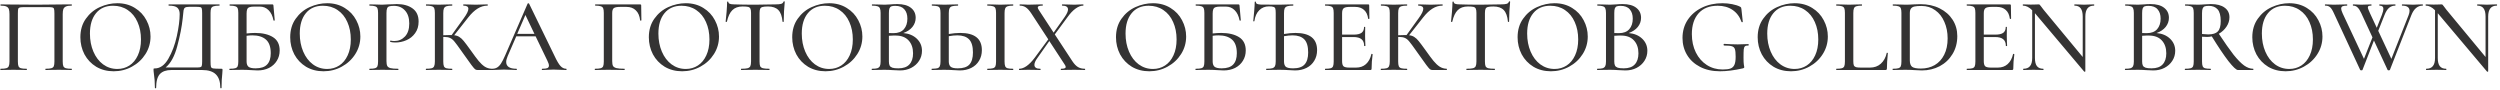 <?xml version="1.0" encoding="UTF-8"?> <svg xmlns="http://www.w3.org/2000/svg" width="857" height="31" viewBox="0 0 857 31" fill="none"> <path d="M24.56 23.568C24.608 23.568 24.632 23.64 24.632 23.784C24.632 23.928 24.608 24 24.56 24C23.768 24 23.144 23.988 22.688 23.964L20.204 23.928L17.504 23.964C17.048 23.988 16.424 24 15.632 24C15.584 24 15.56 23.928 15.56 23.784C15.56 23.64 15.584 23.568 15.632 23.568C16.52 23.568 17.168 23.508 17.576 23.388C18.008 23.268 18.296 23.04 18.44 22.704C18.584 22.344 18.656 21.804 18.656 21.084V4.668C18.656 3.852 18.608 3.312 18.512 3.048C18.44 2.784 18.26 2.616 17.972 2.544C17.684 2.472 17.084 2.436 16.172 2.436H8.792C7.832 2.436 7.184 2.472 6.848 2.544C6.536 2.616 6.332 2.784 6.236 3.048C6.164 3.312 6.128 3.852 6.128 4.668V21.084C6.128 21.828 6.2 22.368 6.344 22.704C6.488 23.04 6.764 23.268 7.172 23.388C7.58 23.508 8.228 23.568 9.116 23.568C9.188 23.568 9.224 23.64 9.224 23.784C9.224 23.928 9.188 24 9.116 24C8.348 24 7.736 23.988 7.28 23.964L4.58 23.928L2.06 23.964C1.604 23.988 0.98 24 0.188 24C0.14 24 0.116 23.928 0.116 23.784C0.116 23.64 0.14 23.568 0.188 23.568C1.076 23.568 1.724 23.508 2.132 23.388C2.564 23.268 2.852 23.04 2.996 22.704C3.164 22.344 3.248 21.804 3.248 21.084V4.848C3.248 4.104 3.176 3.528 3.032 3.12C2.888 2.712 2.6 2.412 2.168 2.22C1.736 2.028 1.1 1.932 0.26 1.932C0.188 1.932 0.152 1.86 0.152 1.716C0.152 1.572 0.188 1.5 0.26 1.5C1.052 1.5 1.82 1.512 2.564 1.536C5.78 1.584 9.104 1.608 12.536 1.608C15.608 1.608 19.196 1.572 23.3 1.5H24.56C24.608 1.5 24.632 1.572 24.632 1.716C24.632 1.86 24.608 1.932 24.56 1.932C23.696 1.932 23.048 2.028 22.616 2.22C22.184 2.412 21.884 2.712 21.716 3.12C21.572 3.528 21.5 4.104 21.5 4.848V21.084C21.5 21.804 21.572 22.344 21.716 22.704C21.884 23.04 22.172 23.268 22.58 23.388C23.012 23.508 23.672 23.568 24.56 23.568ZM38.965 24.432C36.733 24.432 34.741 23.916 32.989 22.884C31.261 21.828 29.917 20.412 28.957 18.636C28.021 16.836 27.553 14.88 27.553 12.768C27.553 10.296 28.177 8.184 29.425 6.432C30.673 4.656 32.269 3.324 34.213 2.436C36.181 1.548 38.185 1.104 40.225 1.104C42.505 1.104 44.509 1.644 46.237 2.724C47.965 3.78 49.285 5.184 50.197 6.936C51.133 8.688 51.601 10.548 51.601 12.516C51.601 14.7 51.025 16.704 49.873 18.528C48.721 20.352 47.173 21.792 45.229 22.848C43.309 23.904 41.221 24.432 38.965 24.432ZM40.225 23.64C41.761 23.64 43.141 23.244 44.365 22.452C45.589 21.66 46.549 20.508 47.245 18.996C47.965 17.46 48.325 15.636 48.325 13.524C48.325 11.292 47.929 9.3 47.137 7.548C46.369 5.796 45.253 4.428 43.789 3.444C42.349 2.46 40.669 1.968 38.749 1.968C36.253 1.968 34.309 2.82 32.917 4.524C31.525 6.204 30.829 8.532 30.829 11.508C30.829 13.788 31.225 15.852 32.017 17.7C32.809 19.548 33.913 21 35.329 22.056C36.769 23.112 38.401 23.64 40.225 23.64ZM75.848 23.568C76.064 23.568 76.184 23.592 76.208 23.64C76.256 23.664 76.28 23.784 76.28 24C76.28 24.144 76.256 24.528 76.208 25.152C76.04 26.544 75.956 28.188 75.956 30.084C75.956 30.204 75.884 30.264 75.74 30.264C75.596 30.264 75.524 30.204 75.524 30.084C75.524 28.044 75.02 26.52 74.012 25.512C73.004 24.504 71.432 24 69.296 24H58.748C56.996 24 55.688 24.456 54.824 25.368C53.96 26.304 53.528 27.876 53.528 30.084C53.528 30.204 53.456 30.264 53.312 30.264C53.168 30.264 53.096 30.204 53.096 30.084C53.096 28.284 52.976 26.628 52.736 25.116C52.712 24.924 52.688 24.72 52.664 24.504C52.64 24.312 52.628 24.108 52.628 23.892C52.628 23.7 52.64 23.58 52.664 23.532C52.712 23.484 52.832 23.46 53.024 23.46C54.872 23.46 56.432 22.356 57.704 20.148C59 17.916 59.972 15.324 60.62 12.372C61.268 9.396 61.592 6.876 61.592 4.812C61.592 3.852 61.328 3.132 60.8 2.652C60.296 2.172 59.312 1.932 57.848 1.932C57.8 1.932 57.776 1.86 57.776 1.716C57.776 1.572 57.8 1.5 57.848 1.5H75.2C75.248 1.5 75.272 1.572 75.272 1.716C75.272 1.86 75.248 1.932 75.2 1.932C74.312 1.932 73.664 2.004 73.256 2.148C72.848 2.268 72.56 2.496 72.392 2.832C72.248 3.168 72.176 3.696 72.176 4.416V21.084C72.176 22.02 72.224 22.632 72.32 22.92C72.416 23.208 72.68 23.388 73.112 23.46C73.568 23.532 74.48 23.568 75.848 23.568ZM69.296 4.488C69.296 3.696 69.248 3.168 69.152 2.904C69.08 2.64 68.9 2.484 68.612 2.436C68.324 2.364 67.724 2.328 66.812 2.328H64.94C64.22 2.328 63.716 2.424 63.428 2.616C63.164 2.808 62.996 3.12 62.924 3.552C62.852 3.96 62.756 4.872 62.636 6.288C62.324 9.192 61.7 12.372 60.764 15.828C59.852 19.284 58.52 21.72 56.768 23.136H66.632C67.64 23.136 68.288 23.112 68.576 23.064C68.888 22.992 69.08 22.836 69.152 22.596C69.248 22.332 69.296 21.804 69.296 21.012V4.488ZM87.448 11.292C89.992 11.292 92.031 11.772 93.567 12.732C95.103 13.692 95.871 15.216 95.871 17.304C95.871 18.624 95.547 19.8 94.9 20.832C94.275 21.864 93.388 22.68 92.236 23.28C91.084 23.856 89.775 24.144 88.311 24.144C87.663 24.144 86.907 24.108 86.043 24.036C85.683 24.012 85.251 23.988 84.748 23.964C84.243 23.94 83.692 23.928 83.091 23.928L80.572 23.964C80.115 23.988 79.504 24 78.736 24C78.663 24 78.627 23.928 78.627 23.784C78.627 23.64 78.663 23.568 78.736 23.568C79.6 23.568 80.236 23.508 80.644 23.388C81.052 23.268 81.328 23.04 81.472 22.704C81.615 22.344 81.688 21.804 81.688 21.084V4.416C81.688 3.696 81.615 3.168 81.472 2.832C81.328 2.496 81.052 2.268 80.644 2.148C80.26 2.004 79.635 1.932 78.772 1.932C78.724 1.932 78.7 1.86 78.7 1.716C78.7 1.572 78.724 1.5 78.772 1.5H93.243C93.46 1.5 93.591 1.536 93.639 1.608C93.712 1.68 93.748 1.836 93.748 2.076L94.18 6.936C94.18 7.008 94.108 7.056 93.963 7.08C93.844 7.08 93.772 7.044 93.748 6.972C93.46 5.46 92.895 4.296 92.055 3.48C91.24 2.664 90.231 2.256 89.031 2.256H87.159C86.415 2.256 85.864 2.328 85.504 2.472C85.144 2.592 84.891 2.82 84.748 3.156C84.603 3.492 84.531 3.984 84.531 4.632V11.472C85.612 11.352 86.584 11.292 87.448 11.292ZM87.627 23.424C89.427 23.424 90.736 22.992 91.552 22.128C92.391 21.264 92.811 19.968 92.811 18.24C92.811 16.08 92.26 14.52 91.156 13.56C90.076 12.6 88.516 12.12 86.475 12.12C85.779 12.12 85.132 12.168 84.531 12.264V21.084C84.531 21.876 84.736 22.464 85.144 22.848C85.576 23.232 86.403 23.424 87.627 23.424ZM110.895 24.432C108.663 24.432 106.671 23.916 104.919 22.884C103.191 21.828 101.847 20.412 100.887 18.636C99.951 16.836 99.483 14.88 99.483 12.768C99.483 10.296 100.107 8.184 101.355 6.432C102.603 4.656 104.199 3.324 106.143 2.436C108.111 1.548 110.115 1.104 112.155 1.104C114.435 1.104 116.439 1.644 118.167 2.724C119.895 3.78 121.215 5.184 122.127 6.936C123.063 8.688 123.531 10.548 123.531 12.516C123.531 14.7 122.955 16.704 121.803 18.528C120.651 20.352 119.103 21.792 117.159 22.848C115.239 23.904 113.151 24.432 110.895 24.432ZM112.155 23.64C113.691 23.64 115.071 23.244 116.295 22.452C117.519 21.66 118.479 20.508 119.175 18.996C119.895 17.46 120.255 15.636 120.255 13.524C120.255 11.292 119.859 9.3 119.067 7.548C118.299 5.796 117.183 4.428 115.719 3.444C114.279 2.46 112.599 1.968 110.679 1.968C108.183 1.968 106.239 2.82 104.847 4.524C103.455 6.204 102.759 8.532 102.759 11.508C102.759 13.788 103.155 15.852 103.947 17.7C104.739 19.548 105.843 21 107.259 22.056C108.699 23.112 110.331 23.64 112.155 23.64ZM132.481 20.94C132.481 21.708 132.577 22.272 132.769 22.632C132.961 22.968 133.321 23.208 133.849 23.352C134.401 23.496 135.277 23.568 136.477 23.568C136.549 23.568 136.585 23.64 136.585 23.784C136.585 23.928 136.549 24 136.477 24C135.493 24 134.725 23.988 134.173 23.964L131.041 23.928L128.557 23.964C128.101 23.988 127.477 24 126.685 24C126.637 24 126.613 23.928 126.613 23.784C126.613 23.64 126.637 23.568 126.685 23.568C127.549 23.568 128.173 23.508 128.557 23.388C128.965 23.268 129.241 23.04 129.385 22.704C129.529 22.344 129.601 21.804 129.601 21.084V4.416C129.601 3.696 129.529 3.168 129.385 2.832C129.241 2.496 128.965 2.268 128.557 2.148C128.173 2.004 127.549 1.932 126.685 1.932C126.637 1.932 126.613 1.86 126.613 1.716C126.613 1.572 126.637 1.5 126.685 1.5L128.557 1.536C129.565 1.584 130.381 1.608 131.005 1.608C131.581 1.608 132.265 1.572 133.057 1.5C133.345 1.5 133.789 1.488 134.389 1.464C135.013 1.416 135.553 1.392 136.009 1.392C138.265 1.392 140.077 1.896 141.445 2.904C142.813 3.888 143.497 5.388 143.497 7.404C143.497 8.964 143.101 10.284 142.309 11.364C141.541 12.444 140.545 13.248 139.321 13.776C138.121 14.304 136.873 14.568 135.577 14.568C134.881 14.568 134.305 14.508 133.849 14.388C133.777 14.388 133.741 14.328 133.741 14.208C133.741 14.136 133.753 14.064 133.777 13.992C133.825 13.92 133.873 13.896 133.921 13.92C134.305 14.016 134.737 14.064 135.217 14.064C136.633 14.064 137.833 13.548 138.817 12.516C139.801 11.484 140.293 9.996 140.293 8.052C140.293 6.156 139.813 4.68 138.853 3.624C137.893 2.544 136.621 2.004 135.037 2.004C134.317 2.004 133.777 2.064 133.417 2.184C133.081 2.28 132.841 2.508 132.697 2.868C132.553 3.204 132.481 3.744 132.481 4.488V20.94ZM168.586 23.568C168.634 23.568 168.658 23.64 168.658 23.784C168.658 23.928 168.634 24 168.586 24H163.726C163.39 24 163.102 23.916 162.862 23.748C162.622 23.556 162.202 23.064 161.602 22.272C161.002 21.48 159.97 20.04 158.506 17.952L158.074 17.34C157.042 15.876 156.286 14.856 155.806 14.28C155.326 13.68 154.822 13.26 154.294 13.02C153.79 12.78 153.118 12.66 152.278 12.66H151.954V21.084C151.954 21.804 152.026 22.344 152.17 22.704C152.314 23.04 152.59 23.268 152.998 23.388C153.43 23.508 154.09 23.568 154.978 23.568C155.026 23.568 155.05 23.64 155.05 23.784C155.05 23.928 155.026 24 154.978 24C154.186 24 153.562 23.988 153.106 23.964L150.406 23.928L147.886 23.964C147.454 23.988 146.842 24 146.05 24C146.002 24 145.978 23.928 145.978 23.784C145.978 23.64 146.002 23.568 146.05 23.568C146.938 23.568 147.586 23.508 147.994 23.388C148.402 23.268 148.678 23.04 148.822 22.704C148.99 22.344 149.074 21.804 149.074 21.084V4.416C149.074 3.696 149.002 3.168 148.858 2.832C148.714 2.496 148.438 2.268 148.03 2.148C147.622 2.004 146.974 1.932 146.086 1.932C146.038 1.932 146.014 1.86 146.014 1.716C146.014 1.572 146.038 1.5 146.086 1.5L147.922 1.536C148.93 1.584 149.758 1.608 150.406 1.608C151.126 1.608 152.038 1.584 153.142 1.536L154.978 1.5C155.026 1.5 155.05 1.572 155.05 1.716C155.05 1.86 155.026 1.932 154.978 1.932C154.114 1.932 153.466 2.004 153.034 2.148C152.626 2.292 152.338 2.544 152.17 2.904C152.026 3.24 151.954 3.768 151.954 4.488V12.084C153.25 12.036 154.054 12.012 154.366 12.012H154.834L159.01 6.216C160.042 4.8 160.558 3.732 160.558 3.012C160.558 2.292 159.994 1.932 158.866 1.932C158.818 1.932 158.794 1.86 158.794 1.716C158.794 1.572 158.818 1.5 158.866 1.5L160.45 1.536C161.41 1.584 162.286 1.608 163.078 1.608C163.942 1.608 164.83 1.584 165.742 1.536L167.11 1.5C167.182 1.5 167.218 1.572 167.218 1.716C167.218 1.86 167.182 1.932 167.11 1.932C165.934 1.932 164.806 2.268 163.726 2.94C162.646 3.612 161.578 4.62 160.522 5.964L155.698 12.084C156.418 12.156 157.018 12.36 157.498 12.696C158.002 13.008 158.494 13.464 158.974 14.064C159.454 14.64 160.246 15.696 161.35 17.232C162.502 18.864 163.414 20.088 164.086 20.904C164.758 21.72 165.454 22.368 166.174 22.848C166.894 23.304 167.698 23.544 168.586 23.568ZM194.079 23.568C194.175 23.568 194.223 23.64 194.223 23.784C194.223 23.928 194.175 24 194.079 24C193.623 24 192.891 23.976 191.883 23.928C190.923 23.88 190.215 23.856 189.759 23.856C189.207 23.856 188.523 23.88 187.707 23.928C186.891 23.976 186.279 24 185.871 24C185.775 24 185.727 23.928 185.727 23.784C185.727 23.64 185.775 23.568 185.871 23.568C186.687 23.568 187.275 23.496 187.635 23.352C187.995 23.184 188.175 22.896 188.175 22.488C188.175 22.08 187.995 21.516 187.635 20.796L183.603 12.444H176.979L174.027 19.248C173.691 20.04 173.523 20.7 173.523 21.228C173.523 22.788 174.687 23.568 177.015 23.568C177.135 23.568 177.195 23.64 177.195 23.784C177.195 23.928 177.135 24 177.015 24C176.583 24 175.959 23.976 175.143 23.928C174.231 23.88 173.439 23.856 172.767 23.856C172.143 23.856 171.399 23.88 170.535 23.928C169.767 23.976 169.143 24 168.663 24C168.567 24 168.519 23.928 168.519 23.784C168.519 23.64 168.567 23.568 168.663 23.568C169.335 23.568 169.899 23.436 170.355 23.172C170.835 22.908 171.291 22.452 171.723 21.804C172.155 21.156 172.647 20.196 173.199 18.924L180.867 1.248C180.891 1.176 180.975 1.14 181.119 1.14C181.263 1.116 181.347 1.152 181.371 1.248L190.047 19.068C190.863 20.82 191.559 22.008 192.135 22.632C192.711 23.256 193.359 23.568 194.079 23.568ZM177.303 11.616H183.207L180.111 5.136L177.303 11.616ZM203.959 24C203.911 24 203.887 23.928 203.887 23.784C203.887 23.64 203.911 23.568 203.959 23.568C204.847 23.568 205.495 23.508 205.903 23.388C206.335 23.268 206.623 23.04 206.767 22.704C206.911 22.344 206.983 21.804 206.983 21.084V4.416C206.983 3.696 206.911 3.168 206.767 2.832C206.623 2.496 206.347 2.268 205.939 2.148C205.555 2.004 204.943 1.932 204.103 1.932C204.031 1.932 203.995 1.86 203.995 1.716C203.995 1.572 204.031 1.5 204.103 1.5H219.439C219.679 1.5 219.799 1.608 219.799 1.824L219.871 6.936C219.871 7.008 219.799 7.056 219.655 7.08C219.535 7.08 219.463 7.044 219.439 6.972C219.271 5.46 218.779 4.32 217.963 3.552C217.171 2.76 216.115 2.364 214.795 2.364H212.527C211.495 2.364 210.787 2.508 210.403 2.796C210.043 3.084 209.863 3.636 209.863 4.452V20.94C209.863 21.708 209.959 22.272 210.151 22.632C210.367 22.968 210.763 23.208 211.339 23.352C211.915 23.496 212.827 23.568 214.075 23.568C214.123 23.568 214.147 23.64 214.147 23.784C214.147 23.928 214.123 24 214.075 24C213.091 24 212.323 23.988 211.771 23.964L208.387 23.928L205.867 23.964C205.411 23.988 204.775 24 203.959 24ZM233.836 24.432C231.604 24.432 229.612 23.916 227.86 22.884C226.132 21.828 224.788 20.412 223.828 18.636C222.892 16.836 222.424 14.88 222.424 12.768C222.424 10.296 223.048 8.184 224.296 6.432C225.544 4.656 227.14 3.324 229.084 2.436C231.052 1.548 233.056 1.104 235.096 1.104C237.376 1.104 239.38 1.644 241.108 2.724C242.836 3.78 244.156 5.184 245.068 6.936C246.004 8.688 246.472 10.548 246.472 12.516C246.472 14.7 245.896 16.704 244.744 18.528C243.592 20.352 242.044 21.792 240.1 22.848C238.18 23.904 236.092 24.432 233.836 24.432ZM235.096 23.64C236.632 23.64 238.012 23.244 239.236 22.452C240.46 21.66 241.42 20.508 242.116 18.996C242.836 17.46 243.196 15.636 243.196 13.524C243.196 11.292 242.8 9.3 242.008 7.548C241.24 5.796 240.124 4.428 238.66 3.444C237.22 2.46 235.54 1.968 233.62 1.968C231.124 1.968 229.18 2.82 227.788 4.524C226.396 6.204 225.7 8.532 225.7 11.508C225.7 13.788 226.096 15.852 226.888 17.7C227.68 19.548 228.784 21 230.2 22.056C231.64 23.112 233.272 23.64 235.096 23.64ZM254.543 2.22C253.055 2.22 251.891 2.64 251.051 3.48C250.211 4.296 249.587 5.616 249.179 7.44C249.155 7.488 249.071 7.512 248.927 7.512C248.807 7.512 248.747 7.488 248.747 7.44C248.843 6.744 248.951 5.64 249.071 4.128C249.191 2.616 249.251 1.476 249.251 0.708C249.251 0.588 249.323 0.528 249.467 0.528C249.611 0.528 249.683 0.588 249.683 0.708C249.683 1.236 250.343 1.5 251.663 1.5C253.703 1.572 256.115 1.608 258.899 1.608C260.315 1.608 261.815 1.584 263.399 1.536L265.847 1.5C266.735 1.5 267.383 1.44 267.791 1.32C268.199 1.2 268.463 0.96 268.583 0.6C268.607 0.504 268.679 0.456 268.799 0.456C268.943 0.456 269.015 0.504 269.015 0.6C268.943 1.272 268.859 2.352 268.763 3.84C268.691 5.328 268.655 6.528 268.655 7.44C268.655 7.488 268.583 7.512 268.439 7.512C268.319 7.512 268.259 7.488 268.259 7.44C268.091 5.592 267.611 4.26 266.819 3.444C266.027 2.628 264.851 2.22 263.291 2.22C262.403 2.22 261.767 2.28 261.383 2.4C260.999 2.496 260.735 2.7 260.591 3.012C260.447 3.3 260.375 3.792 260.375 4.488V21.084C260.375 21.828 260.447 22.368 260.591 22.704C260.759 23.04 261.071 23.268 261.527 23.388C261.983 23.508 262.715 23.568 263.723 23.568C263.771 23.568 263.795 23.64 263.795 23.784C263.795 23.928 263.771 24 263.723 24C262.883 24 262.223 23.988 261.743 23.964L258.899 23.928L256.127 23.964C255.647 23.988 254.975 24 254.111 24C254.039 24 254.003 23.928 254.003 23.784C254.003 23.64 254.039 23.568 254.111 23.568C255.095 23.568 255.815 23.508 256.271 23.388C256.727 23.268 257.039 23.04 257.207 22.704C257.375 22.344 257.459 21.804 257.459 21.084V4.416C257.459 3.744 257.387 3.264 257.243 2.976C257.099 2.664 256.835 2.46 256.451 2.364C256.067 2.268 255.431 2.22 254.543 2.22ZM282.985 24.432C280.753 24.432 278.761 23.916 277.009 22.884C275.281 21.828 273.937 20.412 272.977 18.636C272.041 16.836 271.573 14.88 271.573 12.768C271.573 10.296 272.197 8.184 273.445 6.432C274.693 4.656 276.289 3.324 278.233 2.436C280.201 1.548 282.205 1.104 284.245 1.104C286.525 1.104 288.529 1.644 290.257 2.724C291.985 3.78 293.305 5.184 294.217 6.936C295.153 8.688 295.621 10.548 295.621 12.516C295.621 14.7 295.045 16.704 293.893 18.528C292.741 20.352 291.193 21.792 289.249 22.848C287.329 23.904 285.241 24.432 282.985 24.432ZM284.245 23.64C285.781 23.64 287.161 23.244 288.385 22.452C289.609 21.66 290.569 20.508 291.265 18.996C291.985 17.46 292.345 15.636 292.345 13.524C292.345 11.292 291.949 9.3 291.157 7.548C290.389 5.796 289.273 4.428 287.809 3.444C286.369 2.46 284.689 1.968 282.769 1.968C280.273 1.968 278.329 2.82 276.937 4.524C275.545 6.204 274.849 8.532 274.849 11.508C274.849 13.788 275.245 15.852 276.037 17.7C276.829 19.548 277.933 21 279.349 22.056C280.789 23.112 282.421 23.64 284.245 23.64ZM309.647 11.328C311.567 11.496 313.115 12.144 314.291 13.272C315.467 14.4 316.055 15.78 316.055 17.412C316.055 18.684 315.719 19.836 315.047 20.868C314.399 21.876 313.499 22.68 312.347 23.28C311.219 23.856 309.947 24.144 308.531 24.144C307.763 24.144 306.923 24.108 306.011 24.036C305.675 24.012 305.279 23.988 304.823 23.964C304.367 23.94 303.851 23.928 303.275 23.928L300.755 23.964C300.299 23.988 299.687 24 298.919 24C298.847 24 298.811 23.928 298.811 23.784C298.811 23.64 298.847 23.568 298.919 23.568C299.759 23.568 300.371 23.508 300.755 23.388C301.163 23.244 301.451 23.004 301.619 22.668C301.787 22.332 301.871 21.804 301.871 21.084V4.416C301.871 3.696 301.787 3.168 301.619 2.832C301.475 2.496 301.199 2.268 300.791 2.148C300.407 2.004 299.795 1.932 298.955 1.932C298.907 1.932 298.883 1.86 298.883 1.716C298.883 1.572 298.907 1.5 298.955 1.5L300.755 1.536C301.811 1.584 302.651 1.608 303.275 1.608C303.923 1.608 304.631 1.572 305.399 1.5C305.663 1.476 305.975 1.452 306.335 1.428C306.719 1.404 307.127 1.392 307.559 1.392C309.623 1.392 311.195 1.824 312.275 2.688C313.355 3.528 313.895 4.668 313.895 6.108C313.895 7.26 313.523 8.304 312.779 9.24C312.035 10.152 310.991 10.848 309.647 11.328ZM306.875 2.004C306.299 2.004 305.855 2.064 305.543 2.184C305.255 2.304 305.039 2.544 304.895 2.904C304.775 3.24 304.715 3.768 304.715 4.488V11.328L306.299 11.364C307.883 11.364 309.071 10.908 309.863 9.996C310.655 9.084 311.051 7.884 311.051 6.396C311.051 5.028 310.703 3.96 310.007 3.192C309.335 2.4 308.291 2.004 306.875 2.004ZM307.955 23.424C309.659 23.424 310.919 22.98 311.735 22.092C312.575 21.204 312.995 19.932 312.995 18.276C312.995 16.452 312.491 14.988 311.483 13.884C310.475 12.78 309.047 12.216 307.199 12.192C306.551 12.168 305.723 12.192 304.715 12.264V21.084C304.715 21.684 304.799 22.152 304.967 22.488C305.135 22.8 305.447 23.04 305.903 23.208C306.359 23.352 307.043 23.424 307.955 23.424ZM329.17 11.292C334.114 11.292 336.586 13.26 336.586 17.196C336.586 18.564 336.262 19.776 335.614 20.832C334.99 21.888 334.102 22.704 332.95 23.28C331.798 23.856 330.49 24.144 329.026 24.144C328.426 24.144 327.706 24.108 326.866 24.036C326.53 24.012 326.086 23.988 325.534 23.964C325.006 23.94 324.394 23.928 323.698 23.928L321.358 23.964C320.878 23.988 320.242 24 319.45 24C319.378 24 319.342 23.928 319.342 23.784C319.342 23.64 319.378 23.568 319.45 23.568C320.338 23.544 320.974 23.484 321.358 23.388C321.742 23.268 322.006 23.04 322.15 22.704C322.318 22.368 322.402 21.828 322.402 21.084V4.416C322.402 3.672 322.33 3.144 322.186 2.832C322.042 2.496 321.778 2.268 321.394 2.148C321.01 2.028 320.374 1.956 319.486 1.932C319.438 1.932 319.414 1.86 319.414 1.716C319.414 1.572 319.438 1.5 319.486 1.5L321.214 1.536C322.27 1.584 323.122 1.608 323.77 1.608C324.49 1.608 325.402 1.584 326.506 1.536L328.378 1.5C328.426 1.5 328.45 1.572 328.45 1.716C328.45 1.86 328.426 1.932 328.378 1.932C327.466 1.956 326.794 2.028 326.362 2.148C325.954 2.268 325.666 2.508 325.498 2.868C325.33 3.204 325.246 3.744 325.246 4.488V11.652C326.686 11.412 327.994 11.292 329.17 11.292ZM347.278 23.568C347.326 23.568 347.35 23.64 347.35 23.784C347.35 23.928 347.326 24 347.278 24C346.51 24 345.91 23.988 345.478 23.964L342.886 23.928L340.366 23.964C339.91 23.988 339.286 24 338.494 24C338.446 24 338.422 23.928 338.422 23.784C338.422 23.64 338.446 23.568 338.494 23.568C339.358 23.568 339.994 23.508 340.402 23.388C340.81 23.268 341.086 23.04 341.23 22.704C341.374 22.344 341.446 21.804 341.446 21.084V4.416C341.446 3.696 341.374 3.168 341.23 2.832C341.086 2.496 340.81 2.268 340.402 2.148C339.994 2.004 339.358 1.932 338.494 1.932C338.446 1.932 338.422 1.86 338.422 1.716C338.422 1.572 338.446 1.5 338.494 1.5L340.366 1.536C341.422 1.584 342.262 1.608 342.886 1.608C343.582 1.608 344.458 1.584 345.514 1.536L347.278 1.5C347.326 1.5 347.35 1.572 347.35 1.716C347.35 1.86 347.326 1.932 347.278 1.932C346.438 1.932 345.814 2.004 345.406 2.148C344.998 2.292 344.722 2.544 344.578 2.904C344.434 3.24 344.362 3.768 344.362 4.488V21.084C344.362 21.804 344.434 22.344 344.578 22.704C344.722 23.04 344.986 23.268 345.37 23.388C345.778 23.508 346.414 23.568 347.278 23.568ZM328.342 23.424C330.19 23.424 331.51 22.992 332.302 22.128C333.118 21.24 333.526 19.86 333.526 17.988C333.526 15.9 333.082 14.4 332.194 13.488C331.306 12.576 329.962 12.12 328.162 12.12C327.298 12.12 326.326 12.216 325.246 12.408V21.084C325.246 21.876 325.45 22.464 325.858 22.848C326.266 23.232 327.094 23.424 328.342 23.424ZM371.913 23.568C371.961 23.568 371.985 23.64 371.985 23.784C371.985 23.928 371.961 24 371.913 24C371.265 24 370.749 23.988 370.365 23.964L368.349 23.928L365.541 23.964C365.085 23.988 364.473 24 363.705 24C363.657 24 363.633 23.928 363.633 23.784C363.633 23.64 363.657 23.568 363.705 23.568C364.257 23.568 364.665 23.52 364.929 23.424C365.193 23.328 365.325 23.172 365.325 22.956C365.325 22.74 365.217 22.476 365.001 22.164L359.709 14.064L355.605 19.896C354.933 20.808 354.597 21.588 354.597 22.236C354.597 23.124 355.269 23.568 356.613 23.568C356.685 23.568 356.721 23.64 356.721 23.784C356.721 23.928 356.685 24 356.613 24C355.869 24 355.305 23.988 354.921 23.964L352.401 23.928L350.781 23.964C350.493 23.988 350.037 24 349.413 24C349.341 24 349.305 23.928 349.305 23.784C349.305 23.64 349.341 23.568 349.413 23.568C350.205 23.568 351.045 23.256 351.933 22.632C352.845 21.984 353.769 21.036 354.705 19.788L359.349 13.488L353.553 4.632C352.905 3.648 352.281 2.952 351.681 2.544C351.081 2.136 350.385 1.932 349.593 1.932C349.545 1.932 349.521 1.86 349.521 1.716C349.521 1.572 349.545 1.5 349.593 1.5L351.033 1.536C351.657 1.584 352.125 1.608 352.437 1.608C353.253 1.608 354.261 1.584 355.461 1.536L357.369 1.5C357.441 1.5 357.477 1.572 357.477 1.716C357.477 1.86 357.441 1.932 357.369 1.932C356.817 1.932 356.409 1.98 356.145 2.076C355.881 2.172 355.749 2.34 355.749 2.58C355.749 2.772 355.857 3.036 356.073 3.372L361.185 11.184L365.001 5.784C365.745 4.704 366.117 3.864 366.117 3.264C366.117 2.376 365.457 1.932 364.137 1.932C364.065 1.932 364.029 1.86 364.029 1.716C364.029 1.572 364.065 1.5 364.137 1.5L365.793 1.536C366.753 1.584 367.605 1.608 368.349 1.608C368.781 1.608 369.309 1.584 369.933 1.536L371.301 1.5C371.373 1.5 371.409 1.572 371.409 1.716C371.409 1.86 371.373 1.932 371.301 1.932C370.509 1.932 369.645 2.268 368.709 2.94C367.773 3.612 366.837 4.608 365.901 5.928L361.581 11.796L367.629 21.012C368.253 21.948 368.889 22.608 369.537 22.992C370.185 23.376 370.977 23.568 371.913 23.568ZM393.973 24.432C391.741 24.432 389.749 23.916 387.997 22.884C386.269 21.828 384.925 20.412 383.965 18.636C383.029 16.836 382.561 14.88 382.561 12.768C382.561 10.296 383.185 8.184 384.433 6.432C385.681 4.656 387.277 3.324 389.221 2.436C391.189 1.548 393.193 1.104 395.233 1.104C397.513 1.104 399.517 1.644 401.245 2.724C402.973 3.78 404.293 5.184 405.205 6.936C406.141 8.688 406.609 10.548 406.609 12.516C406.609 14.7 406.033 16.704 404.881 18.528C403.729 20.352 402.181 21.792 400.237 22.848C398.317 23.904 396.229 24.432 393.973 24.432ZM395.233 23.64C396.769 23.64 398.149 23.244 399.373 22.452C400.597 21.66 401.557 20.508 402.253 18.996C402.973 17.46 403.333 15.636 403.333 13.524C403.333 11.292 402.937 9.3 402.145 7.548C401.377 5.796 400.261 4.428 398.797 3.444C397.357 2.46 395.677 1.968 393.757 1.968C391.261 1.968 389.317 2.82 387.925 4.524C386.533 6.204 385.837 8.532 385.837 11.508C385.837 13.788 386.233 15.852 387.025 17.7C387.817 19.548 388.921 21 390.337 22.056C391.777 23.112 393.409 23.64 395.233 23.64ZM418.619 11.292C421.163 11.292 423.203 11.772 424.739 12.732C426.275 13.692 427.043 15.216 427.043 17.304C427.043 18.624 426.719 19.8 426.071 20.832C425.447 21.864 424.559 22.68 423.407 23.28C422.255 23.856 420.947 24.144 419.483 24.144C418.835 24.144 418.079 24.108 417.215 24.036C416.855 24.012 416.423 23.988 415.919 23.964C415.415 23.94 414.863 23.928 414.263 23.928L411.743 23.964C411.287 23.988 410.675 24 409.907 24C409.835 24 409.799 23.928 409.799 23.784C409.799 23.64 409.835 23.568 409.907 23.568C410.771 23.568 411.407 23.508 411.815 23.388C412.223 23.268 412.499 23.04 412.643 22.704C412.787 22.344 412.859 21.804 412.859 21.084V4.416C412.859 3.696 412.787 3.168 412.643 2.832C412.499 2.496 412.223 2.268 411.815 2.148C411.431 2.004 410.807 1.932 409.943 1.932C409.895 1.932 409.871 1.86 409.871 1.716C409.871 1.572 409.895 1.5 409.943 1.5H424.415C424.631 1.5 424.763 1.536 424.811 1.608C424.883 1.68 424.919 1.836 424.919 2.076L425.351 6.936C425.351 7.008 425.279 7.056 425.135 7.08C425.015 7.08 424.943 7.044 424.919 6.972C424.631 5.46 424.067 4.296 423.227 3.48C422.411 2.664 421.403 2.256 420.203 2.256H418.331C417.587 2.256 417.035 2.328 416.675 2.472C416.315 2.592 416.063 2.82 415.919 3.156C415.775 3.492 415.703 3.984 415.703 4.632V11.472C416.783 11.352 417.755 11.292 418.619 11.292ZM418.799 23.424C420.599 23.424 421.907 22.992 422.723 22.128C423.563 21.264 423.983 19.968 423.983 18.24C423.983 16.08 423.431 14.52 422.327 13.56C421.247 12.6 419.687 12.12 417.647 12.12C416.951 12.12 416.303 12.168 415.703 12.264V21.084C415.703 21.876 415.907 22.464 416.315 22.848C416.747 23.232 417.575 23.424 418.799 23.424ZM444.083 11.292C449.027 11.292 451.499 13.26 451.499 17.196C451.499 18.564 451.175 19.776 450.527 20.832C449.903 21.888 449.015 22.704 447.863 23.28C446.711 23.856 445.403 24.144 443.939 24.144C443.315 24.144 442.583 24.108 441.743 24.036C441.383 24.012 440.939 23.988 440.411 23.964C439.883 23.94 439.283 23.928 438.611 23.928L435.839 23.964C435.383 23.988 434.807 24 434.111 24C434.063 24 434.039 23.928 434.039 23.784C434.039 23.64 434.063 23.568 434.111 23.568C435.047 23.568 435.731 23.508 436.163 23.388C436.595 23.244 436.895 23.004 437.063 22.668C437.231 22.332 437.315 21.804 437.315 21.084V4.416C437.315 3.72 437.267 3.228 437.171 2.94C437.075 2.652 436.871 2.46 436.559 2.364C436.247 2.244 435.719 2.184 434.975 2.184C433.655 2.184 432.551 2.628 431.663 3.516C430.775 4.404 430.223 5.64 430.007 7.224C429.983 7.296 429.911 7.332 429.791 7.332C429.671 7.308 429.611 7.272 429.611 7.224C429.707 6.36 429.815 5.232 429.935 3.84C430.055 2.448 430.115 1.404 430.115 0.708C430.115 0.588 430.175 0.528 430.295 0.528C430.439 0.528 430.511 0.588 430.511 0.708C430.511 0.972 430.631 1.176 430.871 1.32C431.135 1.44 431.591 1.524 432.239 1.572C433.007 1.596 435.143 1.608 438.647 1.608C439.439 1.608 440.387 1.584 441.491 1.536L443.255 1.5C443.327 1.5 443.363 1.572 443.363 1.716C443.363 1.86 443.327 1.932 443.255 1.932C442.367 1.932 441.707 2.004 441.275 2.148C440.843 2.292 440.543 2.544 440.375 2.904C440.231 3.24 440.159 3.768 440.159 4.488V11.652C441.599 11.412 442.907 11.292 444.083 11.292ZM443.291 23.424C445.115 23.424 446.423 22.98 447.215 22.092C448.031 21.204 448.439 19.836 448.439 17.988C448.439 15.9 447.995 14.4 447.107 13.488C446.219 12.576 444.875 12.12 443.075 12.12C442.211 12.12 441.239 12.216 440.159 12.408V21.084C440.159 21.9 440.363 22.5 440.771 22.884C441.203 23.244 442.043 23.424 443.291 23.424ZM470.114 18.528C470.114 18.48 470.162 18.456 470.258 18.456C470.33 18.456 470.39 18.48 470.438 18.528C470.51 18.552 470.546 18.576 470.546 18.6C470.306 20.328 470.186 21.948 470.186 23.46C470.186 23.652 470.15 23.796 470.078 23.892C470.006 23.964 469.862 24 469.646 24H454.31C454.238 24 454.202 23.928 454.202 23.784C454.202 23.64 454.238 23.568 454.31 23.568C455.174 23.568 455.798 23.508 456.182 23.388C456.566 23.268 456.83 23.04 456.974 22.704C457.118 22.344 457.19 21.804 457.19 21.084V4.416C457.19 3.696 457.118 3.168 456.974 2.832C456.83 2.496 456.554 2.268 456.146 2.148C455.762 2.004 455.15 1.932 454.31 1.932C454.238 1.932 454.202 1.86 454.202 1.716C454.202 1.572 454.238 1.5 454.31 1.5H468.998C469.238 1.5 469.358 1.608 469.358 1.824L469.43 6.36C469.43 6.432 469.358 6.48 469.214 6.504C469.094 6.504 469.022 6.468 468.998 6.396C468.83 5.076 468.362 4.08 467.594 3.408C466.826 2.712 465.818 2.364 464.57 2.364H462.734C461.678 2.364 460.97 2.52 460.61 2.832C460.25 3.12 460.07 3.696 460.07 4.56V11.868H464.03C465.254 11.868 466.154 11.664 466.73 11.256C467.306 10.824 467.594 10.164 467.594 9.276C467.594 9.228 467.654 9.204 467.774 9.204C467.918 9.204 467.99 9.228 467.99 9.276L467.954 12.3L467.99 13.92C468.038 14.688 468.062 15.288 468.062 15.72C468.062 15.768 467.99 15.792 467.846 15.792C467.702 15.792 467.63 15.768 467.63 15.72C467.63 14.688 467.33 13.932 466.73 13.452C466.154 12.948 465.218 12.696 463.922 12.696H460.07V20.94C460.07 21.804 460.226 22.392 460.538 22.704C460.874 23.016 461.534 23.172 462.518 23.172H464.858C466.226 23.172 467.354 22.776 468.242 21.984C469.154 21.168 469.778 20.016 470.114 18.528ZM495.925 23.568C495.973 23.568 495.997 23.64 495.997 23.784C495.997 23.928 495.973 24 495.925 24H491.065C490.729 24 490.441 23.916 490.201 23.748C489.961 23.556 489.541 23.064 488.941 22.272C488.341 21.48 487.309 20.04 485.845 17.952L485.413 17.34C484.381 15.876 483.625 14.856 483.145 14.28C482.665 13.68 482.161 13.26 481.633 13.02C481.129 12.78 480.457 12.66 479.617 12.66H479.293V21.084C479.293 21.804 479.365 22.344 479.509 22.704C479.653 23.04 479.929 23.268 480.337 23.388C480.769 23.508 481.429 23.568 482.317 23.568C482.365 23.568 482.389 23.64 482.389 23.784C482.389 23.928 482.365 24 482.317 24C481.525 24 480.901 23.988 480.445 23.964L477.745 23.928L475.225 23.964C474.793 23.988 474.181 24 473.389 24C473.341 24 473.317 23.928 473.317 23.784C473.317 23.64 473.341 23.568 473.389 23.568C474.277 23.568 474.925 23.508 475.333 23.388C475.741 23.268 476.017 23.04 476.161 22.704C476.329 22.344 476.413 21.804 476.413 21.084V4.416C476.413 3.696 476.341 3.168 476.197 2.832C476.053 2.496 475.777 2.268 475.369 2.148C474.961 2.004 474.313 1.932 473.425 1.932C473.377 1.932 473.353 1.86 473.353 1.716C473.353 1.572 473.377 1.5 473.425 1.5L475.261 1.536C476.269 1.584 477.097 1.608 477.745 1.608C478.465 1.608 479.377 1.584 480.481 1.536L482.317 1.5C482.365 1.5 482.389 1.572 482.389 1.716C482.389 1.86 482.365 1.932 482.317 1.932C481.453 1.932 480.805 2.004 480.373 2.148C479.965 2.292 479.677 2.544 479.509 2.904C479.365 3.24 479.293 3.768 479.293 4.488V12.084C480.589 12.036 481.393 12.012 481.705 12.012H482.173L486.349 6.216C487.381 4.8 487.897 3.732 487.897 3.012C487.897 2.292 487.333 1.932 486.205 1.932C486.157 1.932 486.133 1.86 486.133 1.716C486.133 1.572 486.157 1.5 486.205 1.5L487.789 1.536C488.749 1.584 489.625 1.608 490.417 1.608C491.281 1.608 492.169 1.584 493.081 1.536L494.449 1.5C494.521 1.5 494.557 1.572 494.557 1.716C494.557 1.86 494.521 1.932 494.449 1.932C493.273 1.932 492.145 2.268 491.065 2.94C489.985 3.612 488.917 4.62 487.861 5.964L483.037 12.084C483.757 12.156 484.357 12.36 484.837 12.696C485.341 13.008 485.833 13.464 486.313 14.064C486.793 14.64 487.585 15.696 488.689 17.232C489.841 18.864 490.753 20.088 491.425 20.904C492.097 21.72 492.793 22.368 493.513 22.848C494.233 23.304 495.037 23.544 495.925 23.568ZM503.203 2.22C501.715 2.22 500.551 2.64 499.711 3.48C498.871 4.296 498.247 5.616 497.839 7.44C497.815 7.488 497.731 7.512 497.587 7.512C497.467 7.512 497.407 7.488 497.407 7.44C497.503 6.744 497.611 5.64 497.731 4.128C497.851 2.616 497.911 1.476 497.911 0.708C497.911 0.588 497.983 0.528 498.127 0.528C498.271 0.528 498.343 0.588 498.343 0.708C498.343 1.236 499.003 1.5 500.323 1.5C502.363 1.572 504.775 1.608 507.559 1.608C508.975 1.608 510.475 1.584 512.059 1.536L514.507 1.5C515.395 1.5 516.043 1.44 516.451 1.32C516.859 1.2 517.123 0.96 517.243 0.6C517.267 0.504 517.339 0.456 517.459 0.456C517.603 0.456 517.675 0.504 517.675 0.6C517.603 1.272 517.519 2.352 517.423 3.84C517.351 5.328 517.315 6.528 517.315 7.44C517.315 7.488 517.243 7.512 517.099 7.512C516.979 7.512 516.919 7.488 516.919 7.44C516.751 5.592 516.271 4.26 515.479 3.444C514.687 2.628 513.511 2.22 511.951 2.22C511.063 2.22 510.427 2.28 510.043 2.4C509.659 2.496 509.395 2.7 509.251 3.012C509.107 3.3 509.035 3.792 509.035 4.488V21.084C509.035 21.828 509.107 22.368 509.251 22.704C509.419 23.04 509.731 23.268 510.187 23.388C510.643 23.508 511.375 23.568 512.383 23.568C512.431 23.568 512.455 23.64 512.455 23.784C512.455 23.928 512.431 24 512.383 24C511.543 24 510.883 23.988 510.403 23.964L507.559 23.928L504.787 23.964C504.307 23.988 503.635 24 502.771 24C502.699 24 502.663 23.928 502.663 23.784C502.663 23.64 502.699 23.568 502.771 23.568C503.755 23.568 504.475 23.508 504.931 23.388C505.387 23.268 505.699 23.04 505.867 22.704C506.035 22.344 506.119 21.804 506.119 21.084V4.416C506.119 3.744 506.047 3.264 505.903 2.976C505.759 2.664 505.495 2.46 505.111 2.364C504.727 2.268 504.091 2.22 503.203 2.22ZM531.645 24.432C529.413 24.432 527.421 23.916 525.669 22.884C523.941 21.828 522.597 20.412 521.637 18.636C520.701 16.836 520.233 14.88 520.233 12.768C520.233 10.296 520.857 8.184 522.105 6.432C523.353 4.656 524.949 3.324 526.893 2.436C528.861 1.548 530.865 1.104 532.905 1.104C535.185 1.104 537.189 1.644 538.917 2.724C540.645 3.78 541.965 5.184 542.877 6.936C543.813 8.688 544.281 10.548 544.281 12.516C544.281 14.7 543.705 16.704 542.553 18.528C541.401 20.352 539.853 21.792 537.909 22.848C535.989 23.904 533.901 24.432 531.645 24.432ZM532.905 23.64C534.441 23.64 535.821 23.244 537.045 22.452C538.269 21.66 539.229 20.508 539.925 18.996C540.645 17.46 541.005 15.636 541.005 13.524C541.005 11.292 540.609 9.3 539.817 7.548C539.049 5.796 537.933 4.428 536.469 3.444C535.029 2.46 533.349 1.968 531.429 1.968C528.933 1.968 526.989 2.82 525.597 4.524C524.205 6.204 523.509 8.532 523.509 11.508C523.509 13.788 523.905 15.852 524.697 17.7C525.489 19.548 526.593 21 528.009 22.056C529.449 23.112 531.081 23.64 532.905 23.64ZM558.307 11.328C560.227 11.496 561.775 12.144 562.951 13.272C564.127 14.4 564.715 15.78 564.715 17.412C564.715 18.684 564.379 19.836 563.707 20.868C563.059 21.876 562.159 22.68 561.007 23.28C559.879 23.856 558.607 24.144 557.191 24.144C556.423 24.144 555.583 24.108 554.671 24.036C554.335 24.012 553.939 23.988 553.483 23.964C553.027 23.94 552.511 23.928 551.935 23.928L549.415 23.964C548.959 23.988 548.347 24 547.579 24C547.507 24 547.471 23.928 547.471 23.784C547.471 23.64 547.507 23.568 547.579 23.568C548.419 23.568 549.031 23.508 549.415 23.388C549.823 23.244 550.111 23.004 550.279 22.668C550.447 22.332 550.531 21.804 550.531 21.084V4.416C550.531 3.696 550.447 3.168 550.279 2.832C550.135 2.496 549.859 2.268 549.451 2.148C549.067 2.004 548.455 1.932 547.615 1.932C547.567 1.932 547.543 1.86 547.543 1.716C547.543 1.572 547.567 1.5 547.615 1.5L549.415 1.536C550.471 1.584 551.311 1.608 551.935 1.608C552.583 1.608 553.291 1.572 554.059 1.5C554.323 1.476 554.635 1.452 554.995 1.428C555.379 1.404 555.787 1.392 556.219 1.392C558.283 1.392 559.855 1.824 560.935 2.688C562.015 3.528 562.555 4.668 562.555 6.108C562.555 7.26 562.183 8.304 561.439 9.24C560.695 10.152 559.651 10.848 558.307 11.328ZM555.535 2.004C554.959 2.004 554.515 2.064 554.203 2.184C553.915 2.304 553.699 2.544 553.555 2.904C553.435 3.24 553.375 3.768 553.375 4.488V11.328L554.959 11.364C556.543 11.364 557.731 10.908 558.523 9.996C559.315 9.084 559.711 7.884 559.711 6.396C559.711 5.028 559.363 3.96 558.667 3.192C557.995 2.4 556.951 2.004 555.535 2.004ZM556.615 23.424C558.319 23.424 559.579 22.98 560.395 22.092C561.235 21.204 561.655 19.932 561.655 18.276C561.655 16.452 561.151 14.988 560.143 13.884C559.135 12.78 557.707 12.216 555.859 12.192C555.211 12.168 554.383 12.192 553.375 12.264V21.084C553.375 21.684 553.459 22.152 553.627 22.488C553.795 22.8 554.107 23.04 554.563 23.208C555.019 23.352 555.703 23.424 556.615 23.424ZM589.616 24.432C587 24.432 584.72 23.928 582.776 22.92C580.832 21.912 579.344 20.544 578.312 18.816C577.28 17.088 576.764 15.156 576.764 13.02C576.764 10.692 577.352 8.628 578.528 6.828C579.728 5.028 581.36 3.624 583.424 2.616C585.512 1.608 587.852 1.104 590.444 1.104C591.596 1.104 592.712 1.212 593.792 1.428C594.896 1.644 595.796 1.932 596.492 2.292C596.684 2.412 596.804 2.52 596.852 2.616C596.9 2.712 596.936 2.88 596.96 3.12L597.428 7.476C597.428 7.548 597.356 7.596 597.212 7.62C597.092 7.62 597.02 7.584 596.996 7.512C596.372 5.736 595.352 4.368 593.936 3.408C592.52 2.448 590.816 1.968 588.824 1.968C585.992 1.968 583.808 2.832 582.272 4.56C580.736 6.288 579.968 8.664 579.968 11.688C579.968 14.04 580.424 16.14 581.336 17.988C582.248 19.812 583.496 21.24 585.08 22.272C586.688 23.304 588.5 23.82 590.516 23.82C591.668 23.82 592.556 23.712 593.18 23.496C593.804 23.28 594.26 22.86 594.548 22.236C594.836 21.612 594.98 20.688 594.98 19.464C594.98 18.216 594.896 17.352 594.728 16.872C594.584 16.368 594.248 16.032 593.72 15.864C593.216 15.696 592.328 15.612 591.056 15.612C590.912 15.612 590.84 15.516 590.84 15.324C590.84 15.252 590.852 15.192 590.876 15.144C590.924 15.072 590.972 15.036 591.02 15.036C592.94 15.156 594.5 15.216 595.7 15.216C596.828 15.216 598.028 15.18 599.3 15.108C599.348 15.108 599.384 15.144 599.408 15.216C599.456 15.264 599.48 15.312 599.48 15.36C599.48 15.528 599.42 15.612 599.3 15.612C598.772 15.588 598.4 15.672 598.184 15.864C597.968 16.032 597.824 16.392 597.752 16.944C597.704 17.496 597.68 18.456 597.68 19.824C597.68 20.904 597.716 21.672 597.788 22.128C597.884 22.584 597.932 22.872 597.932 22.992C597.932 23.136 597.896 23.232 597.824 23.28C597.776 23.304 597.668 23.352 597.5 23.424C594.548 24.096 591.92 24.432 589.616 24.432ZM613.946 24.432C611.714 24.432 609.722 23.916 607.97 22.884C606.242 21.828 604.898 20.412 603.938 18.636C603.002 16.836 602.534 14.88 602.534 12.768C602.534 10.296 603.158 8.184 604.406 6.432C605.654 4.656 607.25 3.324 609.194 2.436C611.162 1.548 613.166 1.104 615.206 1.104C617.486 1.104 619.49 1.644 621.218 2.724C622.946 3.78 624.266 5.184 625.178 6.936C626.114 8.688 626.582 10.548 626.582 12.516C626.582 14.7 626.006 16.704 624.854 18.528C623.702 20.352 622.154 21.792 620.21 22.848C618.29 23.904 616.202 24.432 613.946 24.432ZM615.206 23.64C616.742 23.64 618.122 23.244 619.346 22.452C620.57 21.66 621.53 20.508 622.226 18.996C622.946 17.46 623.306 15.636 623.306 13.524C623.306 11.292 622.91 9.3 622.118 7.548C621.35 5.796 620.234 4.428 618.77 3.444C617.33 2.46 615.65 1.968 613.73 1.968C611.234 1.968 609.29 2.82 607.898 4.524C606.506 6.204 605.81 8.532 605.81 11.508C605.81 13.788 606.206 15.852 606.998 17.7C607.79 19.548 608.894 21 610.31 22.056C611.75 23.112 613.382 23.64 615.206 23.64ZM635.316 20.94C635.316 21.612 635.376 22.104 635.496 22.416C635.64 22.704 635.892 22.908 636.252 23.028C636.612 23.124 637.176 23.172 637.944 23.172H641.004C642.516 23.172 643.764 22.728 644.748 21.84C645.756 20.928 646.428 19.704 646.764 18.168C646.764 18.096 646.824 18.072 646.944 18.096C647.088 18.096 647.16 18.132 647.16 18.204C646.944 20.316 646.836 22.068 646.836 23.46C646.836 23.652 646.788 23.796 646.692 23.892C646.62 23.964 646.488 24 646.296 24H629.52C629.472 24 629.448 23.928 629.448 23.784C629.448 23.64 629.472 23.568 629.52 23.568C630.384 23.568 631.008 23.508 631.392 23.388C631.8 23.268 632.076 23.04 632.22 22.704C632.364 22.344 632.436 21.804 632.436 21.084V4.416C632.436 3.696 632.364 3.168 632.22 2.832C632.076 2.496 631.8 2.268 631.392 2.148C631.008 2.004 630.384 1.932 629.52 1.932C629.472 1.932 629.448 1.86 629.448 1.716C629.448 1.572 629.472 1.5 629.52 1.5L631.32 1.536C632.376 1.584 633.228 1.608 633.876 1.608C634.524 1.608 635.376 1.584 636.432 1.536L638.232 1.5C638.28 1.5 638.304 1.572 638.304 1.716C638.304 1.86 638.28 1.932 638.232 1.932C637.392 1.932 636.768 2.004 636.36 2.148C635.952 2.268 635.676 2.508 635.532 2.868C635.388 3.204 635.316 3.732 635.316 4.452V20.94ZM658.828 24.144C658.108 24.144 657.28 24.108 656.344 24.036C655.984 24.012 655.54 23.988 655.012 23.964C654.484 23.94 653.896 23.928 653.248 23.928L650.728 23.964C650.272 23.988 649.648 24 648.856 24C648.808 24 648.784 23.928 648.784 23.784C648.784 23.64 648.808 23.568 648.856 23.568C649.72 23.568 650.356 23.508 650.764 23.388C651.172 23.268 651.448 23.04 651.592 22.704C651.736 22.344 651.808 21.804 651.808 21.084V4.416C651.808 3.696 651.736 3.168 651.592 2.832C651.448 2.496 651.172 2.268 650.764 2.148C650.38 2.004 649.768 1.932 648.928 1.932C648.856 1.932 648.82 1.86 648.82 1.716C648.82 1.572 648.856 1.5 648.928 1.5L650.728 1.536C651.784 1.584 652.624 1.608 653.248 1.608C654.16 1.608 655.084 1.572 656.02 1.5C657.172 1.452 657.94 1.428 658.324 1.428C660.796 1.428 662.992 1.908 664.912 2.868C666.832 3.828 668.32 5.136 669.376 6.792C670.432 8.448 670.96 10.308 670.96 12.372C670.96 14.7 670.408 16.764 669.304 18.564C668.224 20.34 666.76 21.72 664.912 22.704C663.064 23.664 661.036 24.144 658.828 24.144ZM658.468 23.496C660.268 23.496 661.852 23.1 663.22 22.308C664.612 21.492 665.692 20.316 666.46 18.78C667.252 17.22 667.648 15.348 667.648 13.164C667.648 11.076 667.276 9.192 666.532 7.512C665.812 5.808 664.768 4.476 663.4 3.516C662.056 2.532 660.484 2.04 658.684 2.04C657.652 2.04 656.86 2.1 656.308 2.22C655.756 2.34 655.348 2.58 655.084 2.94C654.82 3.276 654.688 3.792 654.688 4.488V20.688C654.688 21.72 654.94 22.452 655.444 22.884C655.972 23.292 656.98 23.496 658.468 23.496ZM690.086 18.528C690.086 18.48 690.134 18.456 690.23 18.456C690.302 18.456 690.362 18.48 690.41 18.528C690.482 18.552 690.518 18.576 690.518 18.6C690.278 20.328 690.158 21.948 690.158 23.46C690.158 23.652 690.122 23.796 690.05 23.892C689.978 23.964 689.834 24 689.618 24H674.282C674.21 24 674.174 23.928 674.174 23.784C674.174 23.64 674.21 23.568 674.282 23.568C675.146 23.568 675.77 23.508 676.154 23.388C676.538 23.268 676.802 23.04 676.946 22.704C677.09 22.344 677.162 21.804 677.162 21.084V4.416C677.162 3.696 677.09 3.168 676.946 2.832C676.802 2.496 676.526 2.268 676.118 2.148C675.734 2.004 675.122 1.932 674.282 1.932C674.21 1.932 674.174 1.86 674.174 1.716C674.174 1.572 674.21 1.5 674.282 1.5H688.97C689.21 1.5 689.33 1.608 689.33 1.824L689.402 6.36C689.402 6.432 689.33 6.48 689.186 6.504C689.066 6.504 688.994 6.468 688.97 6.396C688.802 5.076 688.334 4.08 687.566 3.408C686.798 2.712 685.79 2.364 684.542 2.364H682.706C681.65 2.364 680.942 2.52 680.582 2.832C680.222 3.12 680.042 3.696 680.042 4.56V11.868H684.002C685.226 11.868 686.126 11.664 686.702 11.256C687.278 10.824 687.566 10.164 687.566 9.276C687.566 9.228 687.626 9.204 687.746 9.204C687.89 9.204 687.962 9.228 687.962 9.276L687.926 12.3L687.962 13.92C688.01 14.688 688.034 15.288 688.034 15.72C688.034 15.768 687.962 15.792 687.818 15.792C687.674 15.792 687.602 15.768 687.602 15.72C687.602 14.688 687.302 13.932 686.702 13.452C686.126 12.948 685.19 12.696 683.894 12.696H680.042V20.94C680.042 21.804 680.198 22.392 680.51 22.704C680.846 23.016 681.506 23.172 682.49 23.172H684.83C686.198 23.172 687.326 22.776 688.214 21.984C689.126 21.168 689.75 20.016 690.086 18.528ZM717.806 1.5C717.878 1.5 717.914 1.572 717.914 1.716C717.914 1.86 717.878 1.932 717.806 1.932C715.838 1.932 714.854 3.18 714.854 5.676V24.468C714.854 24.516 714.794 24.552 714.674 24.576C714.578 24.6 714.506 24.588 714.458 24.54L697.574 4.524V19.86C697.574 21.132 697.802 22.068 698.258 22.668C698.738 23.268 699.458 23.568 700.418 23.568C700.49 23.568 700.526 23.64 700.526 23.784C700.526 23.928 700.49 24 700.418 24C699.794 24 699.314 23.988 698.978 23.964L697.142 23.928L695.198 23.964C694.838 23.988 694.31 24 693.614 24C693.566 24 693.542 23.928 693.542 23.784C693.542 23.64 693.566 23.568 693.614 23.568C694.646 23.568 695.402 23.268 695.882 22.668C696.386 22.068 696.638 21.132 696.638 19.86V3.516C695.582 2.46 694.538 1.932 693.506 1.932C693.434 1.932 693.398 1.86 693.398 1.716C693.398 1.572 693.434 1.5 693.506 1.5L694.91 1.536C695.198 1.56 695.606 1.572 696.134 1.572L698.006 1.536C698.222 1.512 698.498 1.5 698.834 1.5C699.026 1.5 699.158 1.548 699.23 1.644C699.326 1.716 699.47 1.896 699.662 2.184C699.878 2.52 700.178 2.916 700.562 3.372L713.954 19.536V5.676C713.954 4.404 713.726 3.468 713.27 2.868C712.814 2.244 712.106 1.932 711.146 1.932C711.098 1.932 711.074 1.86 711.074 1.716C711.074 1.572 711.098 1.5 711.146 1.5L712.586 1.536C713.306 1.584 713.918 1.608 714.422 1.608C714.854 1.608 715.478 1.584 716.294 1.536L717.806 1.5ZM739.256 11.328C741.176 11.496 742.724 12.144 743.9 13.272C745.076 14.4 745.664 15.78 745.664 17.412C745.664 18.684 745.328 19.836 744.656 20.868C744.008 21.876 743.108 22.68 741.956 23.28C740.828 23.856 739.556 24.144 738.14 24.144C737.372 24.144 736.532 24.108 735.62 24.036C735.284 24.012 734.888 23.988 734.432 23.964C733.976 23.94 733.46 23.928 732.884 23.928L730.364 23.964C729.908 23.988 729.296 24 728.528 24C728.456 24 728.42 23.928 728.42 23.784C728.42 23.64 728.456 23.568 728.528 23.568C729.368 23.568 729.98 23.508 730.364 23.388C730.772 23.244 731.06 23.004 731.228 22.668C731.396 22.332 731.48 21.804 731.48 21.084V4.416C731.48 3.696 731.396 3.168 731.228 2.832C731.084 2.496 730.808 2.268 730.4 2.148C730.016 2.004 729.404 1.932 728.564 1.932C728.516 1.932 728.492 1.86 728.492 1.716C728.492 1.572 728.516 1.5 728.564 1.5L730.364 1.536C731.42 1.584 732.26 1.608 732.884 1.608C733.532 1.608 734.24 1.572 735.008 1.5C735.272 1.476 735.584 1.452 735.944 1.428C736.328 1.404 736.736 1.392 737.168 1.392C739.232 1.392 740.804 1.824 741.884 2.688C742.964 3.528 743.504 4.668 743.504 6.108C743.504 7.26 743.132 8.304 742.388 9.24C741.644 10.152 740.6 10.848 739.256 11.328ZM736.484 2.004C735.908 2.004 735.464 2.064 735.152 2.184C734.864 2.304 734.648 2.544 734.504 2.904C734.384 3.24 734.324 3.768 734.324 4.488V11.328L735.908 11.364C737.492 11.364 738.68 10.908 739.472 9.996C740.264 9.084 740.66 7.884 740.66 6.396C740.66 5.028 740.312 3.96 739.616 3.192C738.944 2.4 737.9 2.004 736.484 2.004ZM737.564 23.424C739.268 23.424 740.528 22.98 741.344 22.092C742.184 21.204 742.604 19.932 742.604 18.276C742.604 16.452 742.1 14.988 741.092 13.884C740.084 12.78 738.656 12.216 736.808 12.192C736.16 12.168 735.332 12.192 734.324 12.264V21.084C734.324 21.684 734.408 22.152 734.576 22.488C734.744 22.8 735.056 23.04 735.512 23.208C735.968 23.352 736.652 23.424 737.564 23.424ZM772.388 23.568C772.436 23.568 772.46 23.64 772.46 23.784C772.46 23.928 772.436 24 772.388 24H767.168C766.592 24 765.5 22.98 763.892 20.94C762.308 18.876 760.412 16.056 758.204 12.48C757.652 12.6 757.124 12.66 756.62 12.66C756.164 12.66 755.576 12.636 754.856 12.588V21.084C754.856 21.804 754.928 22.344 755.072 22.704C755.216 23.04 755.48 23.268 755.864 23.388C756.272 23.508 756.908 23.568 757.772 23.568C757.844 23.568 757.88 23.64 757.88 23.784C757.88 23.928 757.844 24 757.772 24C757.028 24 756.44 23.988 756.008 23.964L753.416 23.928L750.896 23.964C750.44 23.988 749.828 24 749.06 24C748.988 24 748.952 23.928 748.952 23.784C748.952 23.64 748.988 23.568 749.06 23.568C749.924 23.568 750.56 23.508 750.968 23.388C751.376 23.268 751.652 23.04 751.796 22.704C751.94 22.344 752.012 21.804 752.012 21.084V4.416C752.012 3.696 751.94 3.168 751.796 2.832C751.652 2.496 751.376 2.268 750.968 2.148C750.584 2.004 749.96 1.932 749.096 1.932C749.048 1.932 749.024 1.86 749.024 1.716C749.024 1.572 749.048 1.5 749.096 1.5L750.896 1.536C751.952 1.584 752.792 1.608 753.416 1.608C753.848 1.608 754.256 1.596 754.64 1.572C755.024 1.548 755.36 1.524 755.648 1.5C756.44 1.428 757.184 1.392 757.88 1.392C759.92 1.392 761.492 1.8 762.596 2.616C763.7 3.408 764.252 4.512 764.252 5.928C764.252 7.056 763.916 8.124 763.244 9.132C762.572 10.14 761.696 10.956 760.616 11.58C762.632 14.628 764.312 17.016 765.656 18.744C767.024 20.448 768.236 21.684 769.292 22.452C770.348 23.196 771.38 23.568 772.388 23.568ZM754.856 11.652C755.768 11.748 756.476 11.796 756.98 11.796C758.516 11.796 759.608 11.46 760.256 10.788C760.928 10.092 761.264 8.904 761.264 7.224C761.264 5.328 760.904 3.984 760.184 3.192C759.464 2.4 758.468 2.004 757.196 2.004C756.572 2.004 756.092 2.064 755.756 2.184C755.444 2.304 755.216 2.544 755.072 2.904C754.928 3.24 754.856 3.768 754.856 4.488V11.652ZM783.504 24.432C781.272 24.432 779.28 23.916 777.528 22.884C775.8 21.828 774.456 20.412 773.496 18.636C772.56 16.836 772.092 14.88 772.092 12.768C772.092 10.296 772.716 8.184 773.964 6.432C775.212 4.656 776.808 3.324 778.752 2.436C780.72 1.548 782.724 1.104 784.764 1.104C787.044 1.104 789.048 1.644 790.776 2.724C792.504 3.78 793.824 5.184 794.736 6.936C795.672 8.688 796.14 10.548 796.14 12.516C796.14 14.7 795.564 16.704 794.412 18.528C793.26 20.352 791.712 21.792 789.768 22.848C787.848 23.904 785.76 24.432 783.504 24.432ZM784.764 23.64C786.3 23.64 787.68 23.244 788.904 22.452C790.128 21.66 791.088 20.508 791.784 18.996C792.504 17.46 792.864 15.636 792.864 13.524C792.864 11.292 792.468 9.3 791.676 7.548C790.908 5.796 789.792 4.428 788.328 3.444C786.888 2.46 785.208 1.968 783.288 1.968C780.792 1.968 778.848 2.82 777.456 4.524C776.064 6.204 775.368 8.532 775.368 11.508C775.368 13.788 775.764 15.852 776.556 17.7C777.348 19.548 778.452 21 779.868 22.056C781.308 23.112 782.94 23.64 784.764 23.64ZM830.491 1.5C830.539 1.5 830.563 1.572 830.563 1.716C830.563 1.86 830.539 1.932 830.491 1.932C828.763 1.932 827.467 3.024 826.603 5.208L819.259 23.964C819.235 24.06 819.103 24.108 818.863 24.108C818.623 24.108 818.491 24.06 818.467 23.964L813.787 13.884L809.863 23.964C809.839 24.06 809.707 24.108 809.467 24.108C809.227 24.108 809.095 24.06 809.071 23.964L800.035 4.488C799.579 3.48 799.147 2.808 798.739 2.472C798.355 2.112 797.803 1.932 797.083 1.932C797.011 1.932 796.975 1.86 796.975 1.716C796.975 1.572 797.011 1.5 797.083 1.5L798.199 1.536C798.823 1.584 799.411 1.608 799.963 1.608C801.043 1.608 802.111 1.584 803.167 1.536C803.503 1.512 803.959 1.5 804.535 1.5C804.607 1.5 804.643 1.572 804.643 1.716C804.643 1.86 804.607 1.932 804.535 1.932C803.839 1.932 803.335 2.004 803.023 2.148C802.711 2.292 802.555 2.568 802.555 2.976C802.555 3.312 802.723 3.852 803.059 4.596L810.367 20.184L813.283 12.804L809.431 4.488C809.023 3.6 808.603 2.952 808.171 2.544C807.763 2.136 807.259 1.932 806.659 1.932C806.587 1.932 806.551 1.86 806.551 1.716C806.551 1.572 806.587 1.5 806.659 1.5L807.775 1.536C808.351 1.584 808.879 1.608 809.359 1.608C810.271 1.608 811.111 1.584 811.879 1.536C812.119 1.512 812.443 1.5 812.851 1.5C812.923 1.5 812.959 1.572 812.959 1.716C812.959 1.86 812.923 1.932 812.851 1.932C812.443 1.932 812.143 1.98 811.951 2.076C811.783 2.148 811.699 2.292 811.699 2.508C811.699 2.7 811.771 2.976 811.915 3.336C812.059 3.696 812.239 4.116 812.455 4.596L814.759 9.528L816.523 5.064C816.859 4.176 817.027 3.504 817.027 3.048C817.027 2.304 816.583 1.932 815.695 1.932C815.647 1.932 815.623 1.86 815.623 1.716C815.623 1.572 815.647 1.5 815.695 1.5L816.415 1.536C816.847 1.584 817.399 1.608 818.071 1.608C818.527 1.608 819.043 1.584 819.619 1.536L821.095 1.5C821.143 1.5 821.167 1.572 821.167 1.716C821.167 1.86 821.143 1.932 821.095 1.932C820.279 1.932 819.571 2.184 818.971 2.688C818.371 3.192 817.843 4.032 817.387 5.208L815.263 10.572L819.763 20.184L825.667 5.208C825.883 4.656 825.991 4.164 825.991 3.732C825.991 2.532 825.151 1.932 823.471 1.932C823.399 1.932 823.363 1.86 823.363 1.716C823.363 1.572 823.399 1.5 823.471 1.5L825.019 1.536C825.883 1.584 826.639 1.608 827.287 1.608C827.767 1.608 828.319 1.584 828.943 1.536L830.491 1.5ZM855.9 1.5C855.972 1.5 856.008 1.572 856.008 1.716C856.008 1.86 855.972 1.932 855.9 1.932C853.932 1.932 852.948 3.18 852.948 5.676V24.468C852.948 24.516 852.888 24.552 852.768 24.576C852.672 24.6 852.6 24.588 852.552 24.54L835.668 4.524V19.86C835.668 21.132 835.896 22.068 836.352 22.668C836.832 23.268 837.552 23.568 838.512 23.568C838.584 23.568 838.62 23.64 838.62 23.784C838.62 23.928 838.584 24 838.512 24C837.888 24 837.408 23.988 837.072 23.964L835.236 23.928L833.292 23.964C832.932 23.988 832.404 24 831.708 24C831.66 24 831.636 23.928 831.636 23.784C831.636 23.64 831.66 23.568 831.708 23.568C832.74 23.568 833.496 23.268 833.976 22.668C834.48 22.068 834.732 21.132 834.732 19.86V3.516C833.676 2.46 832.632 1.932 831.6 1.932C831.528 1.932 831.492 1.86 831.492 1.716C831.492 1.572 831.528 1.5 831.6 1.5L833.004 1.536C833.292 1.56 833.7 1.572 834.228 1.572L836.1 1.536C836.316 1.512 836.592 1.5 836.928 1.5C837.12 1.5 837.252 1.548 837.324 1.644C837.42 1.716 837.564 1.896 837.756 2.184C837.972 2.52 838.272 2.916 838.656 3.372L852.048 19.536V5.676C852.048 4.404 851.82 3.468 851.364 2.868C850.908 2.244 850.2 1.932 849.24 1.932C849.192 1.932 849.168 1.86 849.168 1.716C849.168 1.572 849.192 1.5 849.24 1.5L850.68 1.536C851.4 1.584 852.012 1.608 852.516 1.608C852.948 1.608 853.572 1.584 854.388 1.536L855.9 1.5Z" fill="#343333"></path> </svg> 